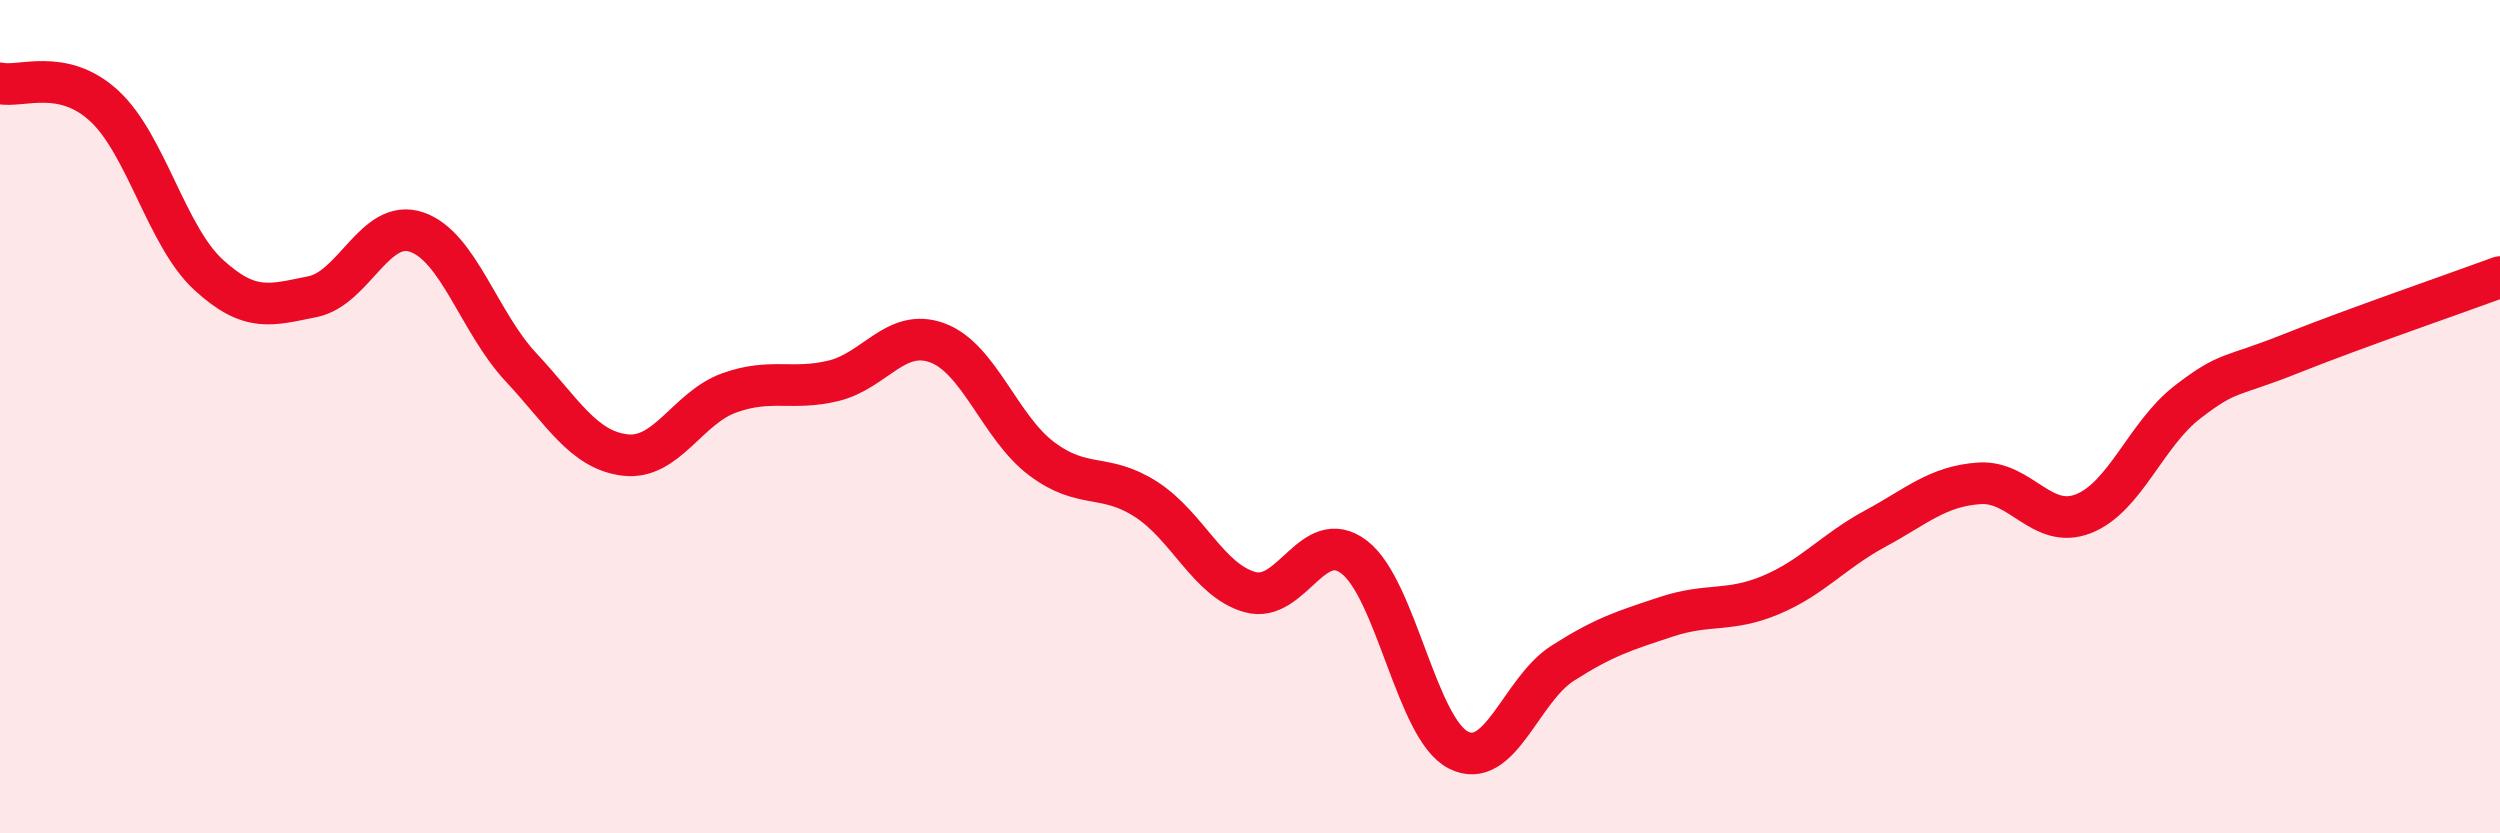 
    <svg width="60" height="20" viewBox="0 0 60 20" xmlns="http://www.w3.org/2000/svg">
      <path
        d="M 0,2 C 0.5,2.11 1.5,1.62 2.5,2.54 C 3.5,3.46 4,5.67 5,6.59 C 6,7.51 6.5,7.32 7.5,7.12 C 8.5,6.92 9,5.23 10,5.57 C 11,5.91 11.5,7.74 12.5,8.81 C 13.5,9.88 14,10.8 15,10.92 C 16,11.04 16.5,9.79 17.5,9.43 C 18.5,9.07 19,9.38 20,9.14 C 21,8.9 21.5,7.86 22.5,8.23 C 23.5,8.6 24,10.26 25,11.01 C 26,11.76 26.5,11.34 27.5,11.98 C 28.5,12.62 29,13.93 30,14.21 C 31,14.49 31.5,12.61 32.5,13.37 C 33.5,14.13 34,17.49 35,18 C 36,18.51 36.5,16.56 37.5,15.92 C 38.5,15.28 39,15.13 40,14.8 C 41,14.47 41.5,14.7 42.5,14.28 C 43.5,13.86 44,13.23 45,12.69 C 46,12.15 46.5,11.67 47.5,11.6 C 48.5,11.53 49,12.72 50,12.33 C 51,11.94 51.5,10.42 52.5,9.65 C 53.5,8.88 53.5,9.08 55,8.48 C 56.5,7.88 59,7.02 60,6.65L60 20L0 20Z"
        fill="#EB0A25"
        opacity="0.1"
        stroke-linecap="round"
        stroke-linejoin="round"
      />
      <path
        d="M 0,2 C 0.5,2.11 1.5,1.62 2.5,2.54 C 3.5,3.46 4,5.67 5,6.59 C 6,7.51 6.5,7.32 7.5,7.12 C 8.5,6.92 9,5.23 10,5.57 C 11,5.91 11.5,7.74 12.5,8.81 C 13.5,9.88 14,10.8 15,10.92 C 16,11.04 16.5,9.79 17.5,9.43 C 18.5,9.07 19,9.38 20,9.14 C 21,8.9 21.5,7.86 22.5,8.23 C 23.5,8.6 24,10.26 25,11.01 C 26,11.76 26.5,11.34 27.5,11.98 C 28.5,12.62 29,13.93 30,14.21 C 31,14.49 31.5,12.61 32.5,13.37 C 33.5,14.13 34,17.49 35,18 C 36,18.51 36.5,16.56 37.5,15.92 C 38.5,15.28 39,15.13 40,14.8 C 41,14.47 41.5,14.7 42.5,14.28 C 43.5,13.86 44,13.23 45,12.69 C 46,12.15 46.5,11.67 47.5,11.6 C 48.5,11.53 49,12.72 50,12.33 C 51,11.94 51.5,10.42 52.5,9.65 C 53.5,8.88 53.5,9.08 55,8.48 C 56.5,7.88 59,7.02 60,6.65"
        stroke="#EB0A25"
        stroke-width="1"
        fill="none"
        stroke-linecap="round"
        stroke-linejoin="round"
      />
    </svg>
  